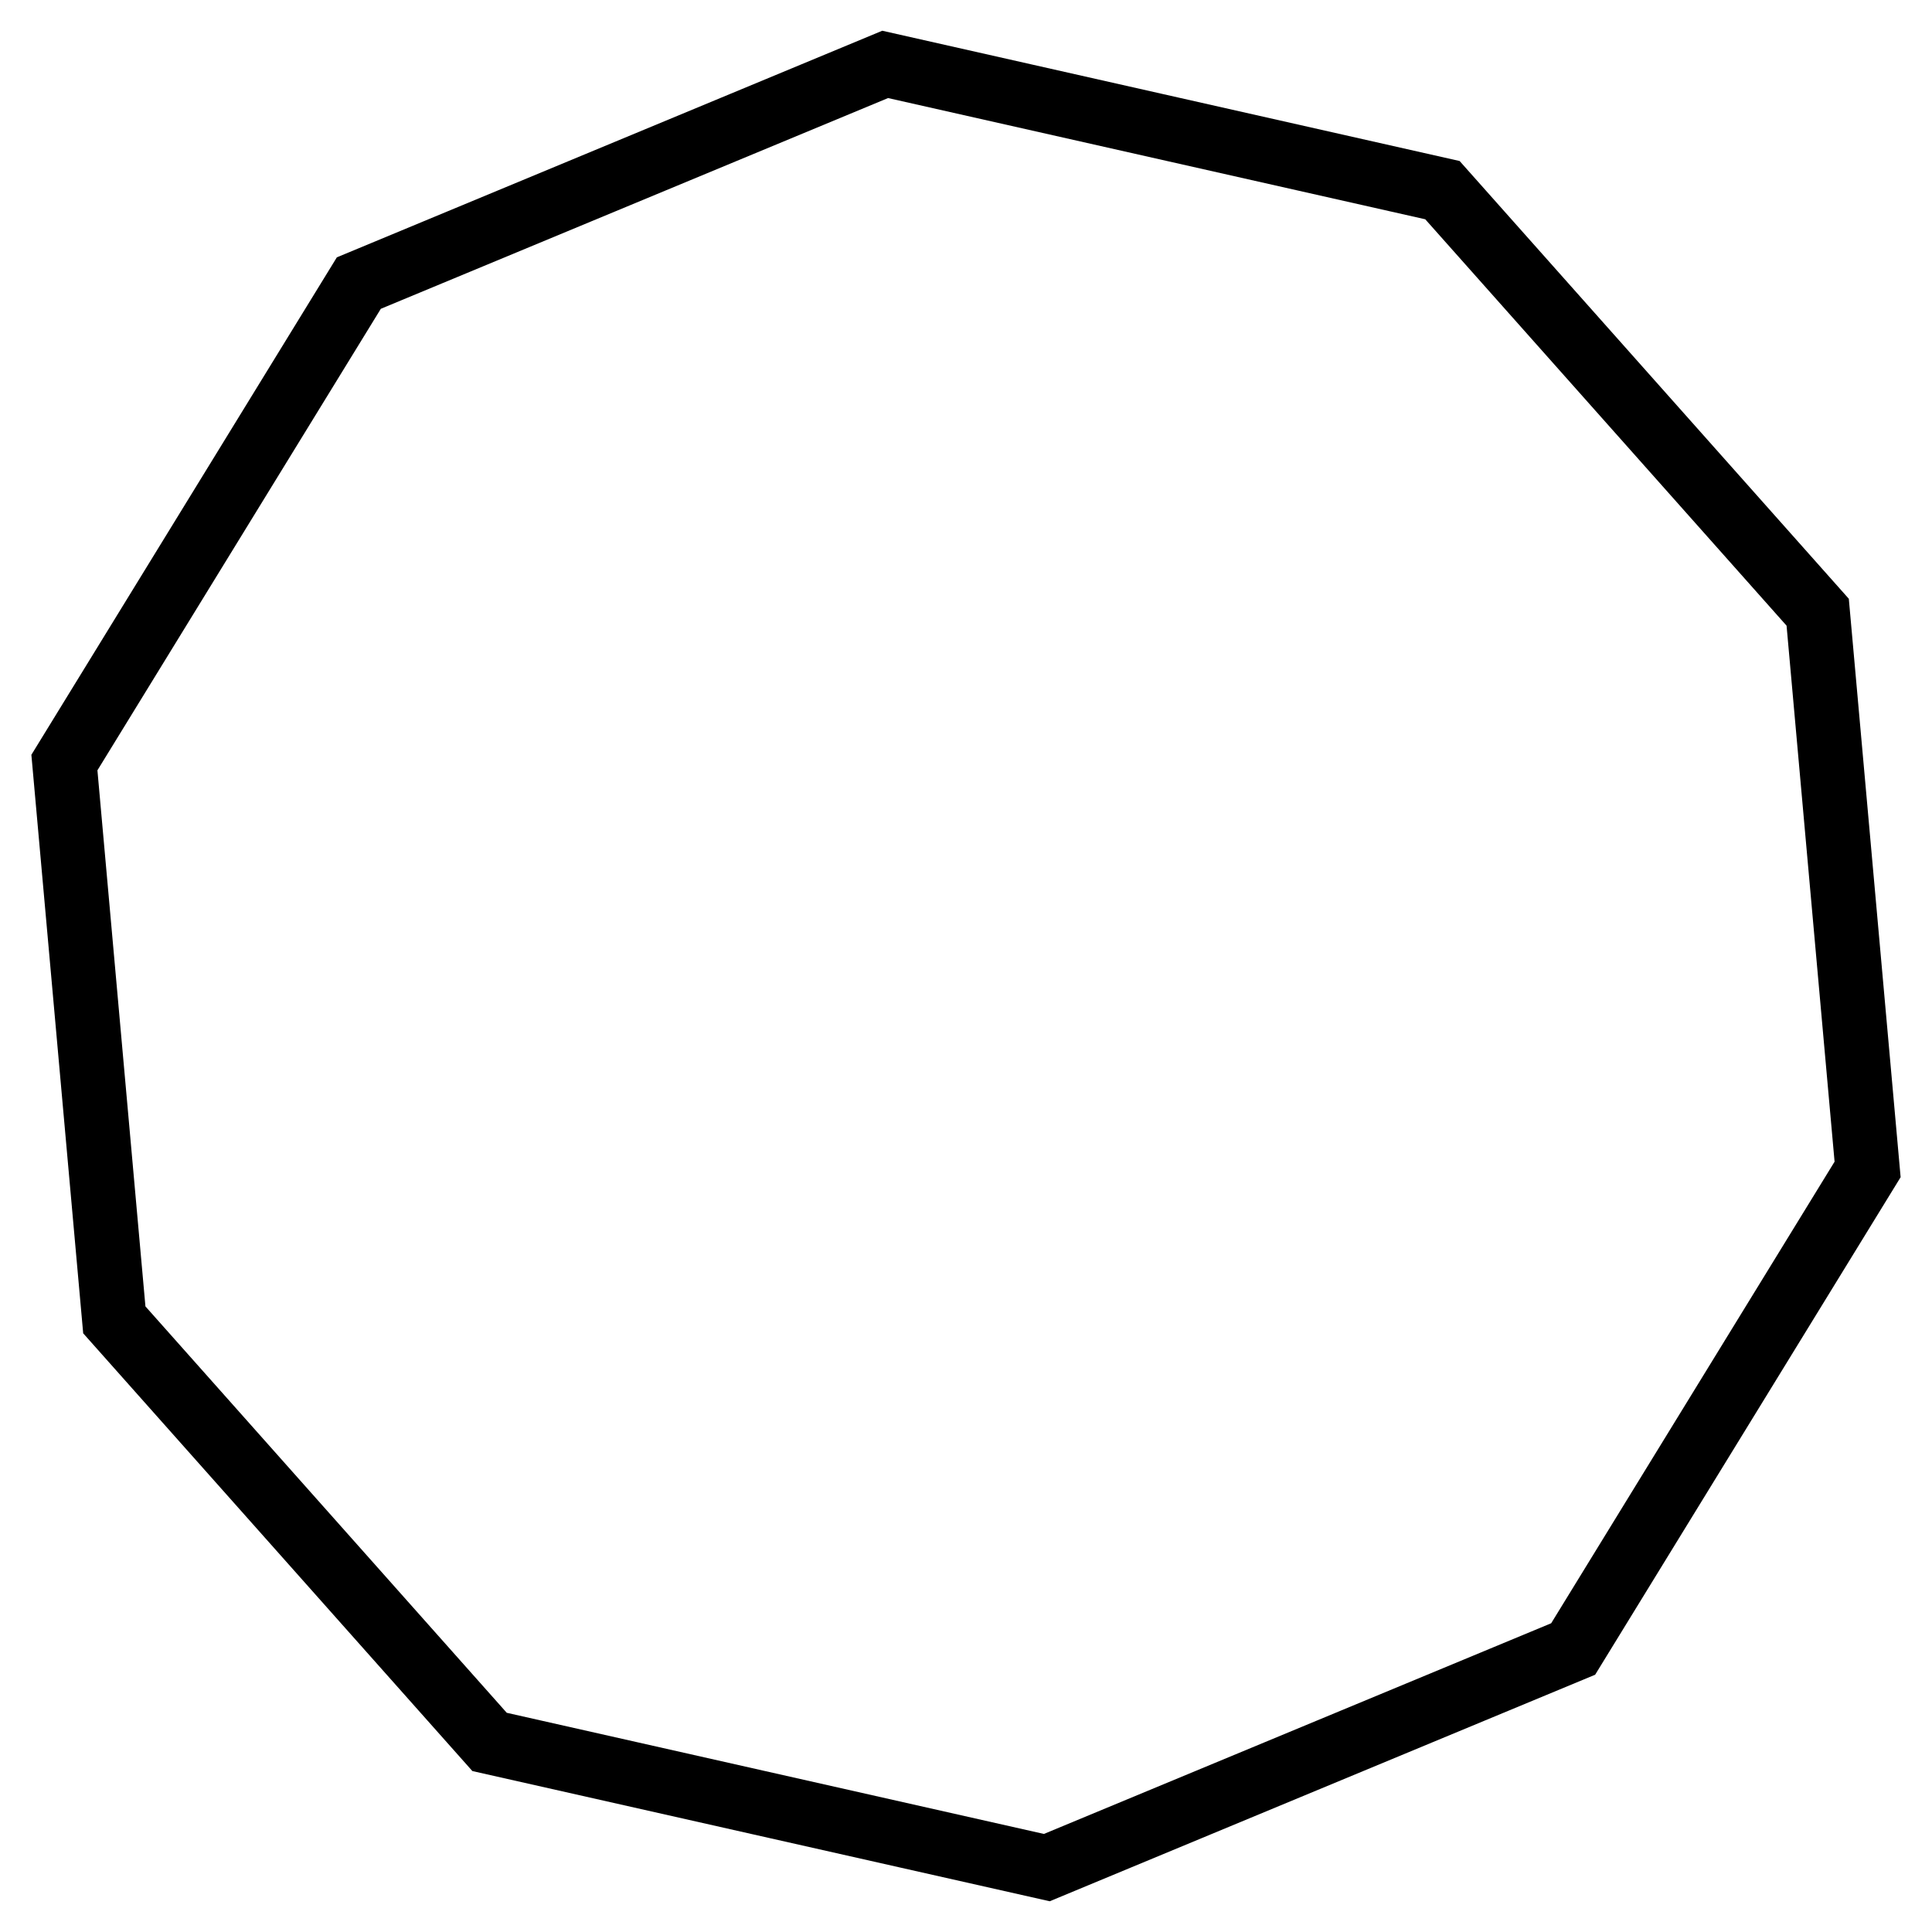 <svg width="60" height="60" viewBox="0 0 60 60" fill="none" xmlns="http://www.w3.org/2000/svg">
<path d="M44.796 5.905L27.49 2L11.144 8.791L2 23.682L3.55 40.989L15.204 54.097L32.51 58L48.856 51.211L58 36.318L56.45 19.013L44.796 5.905Z" stroke="black" stroke-width="2" stroke-miterlimit="10"/>
</svg>

